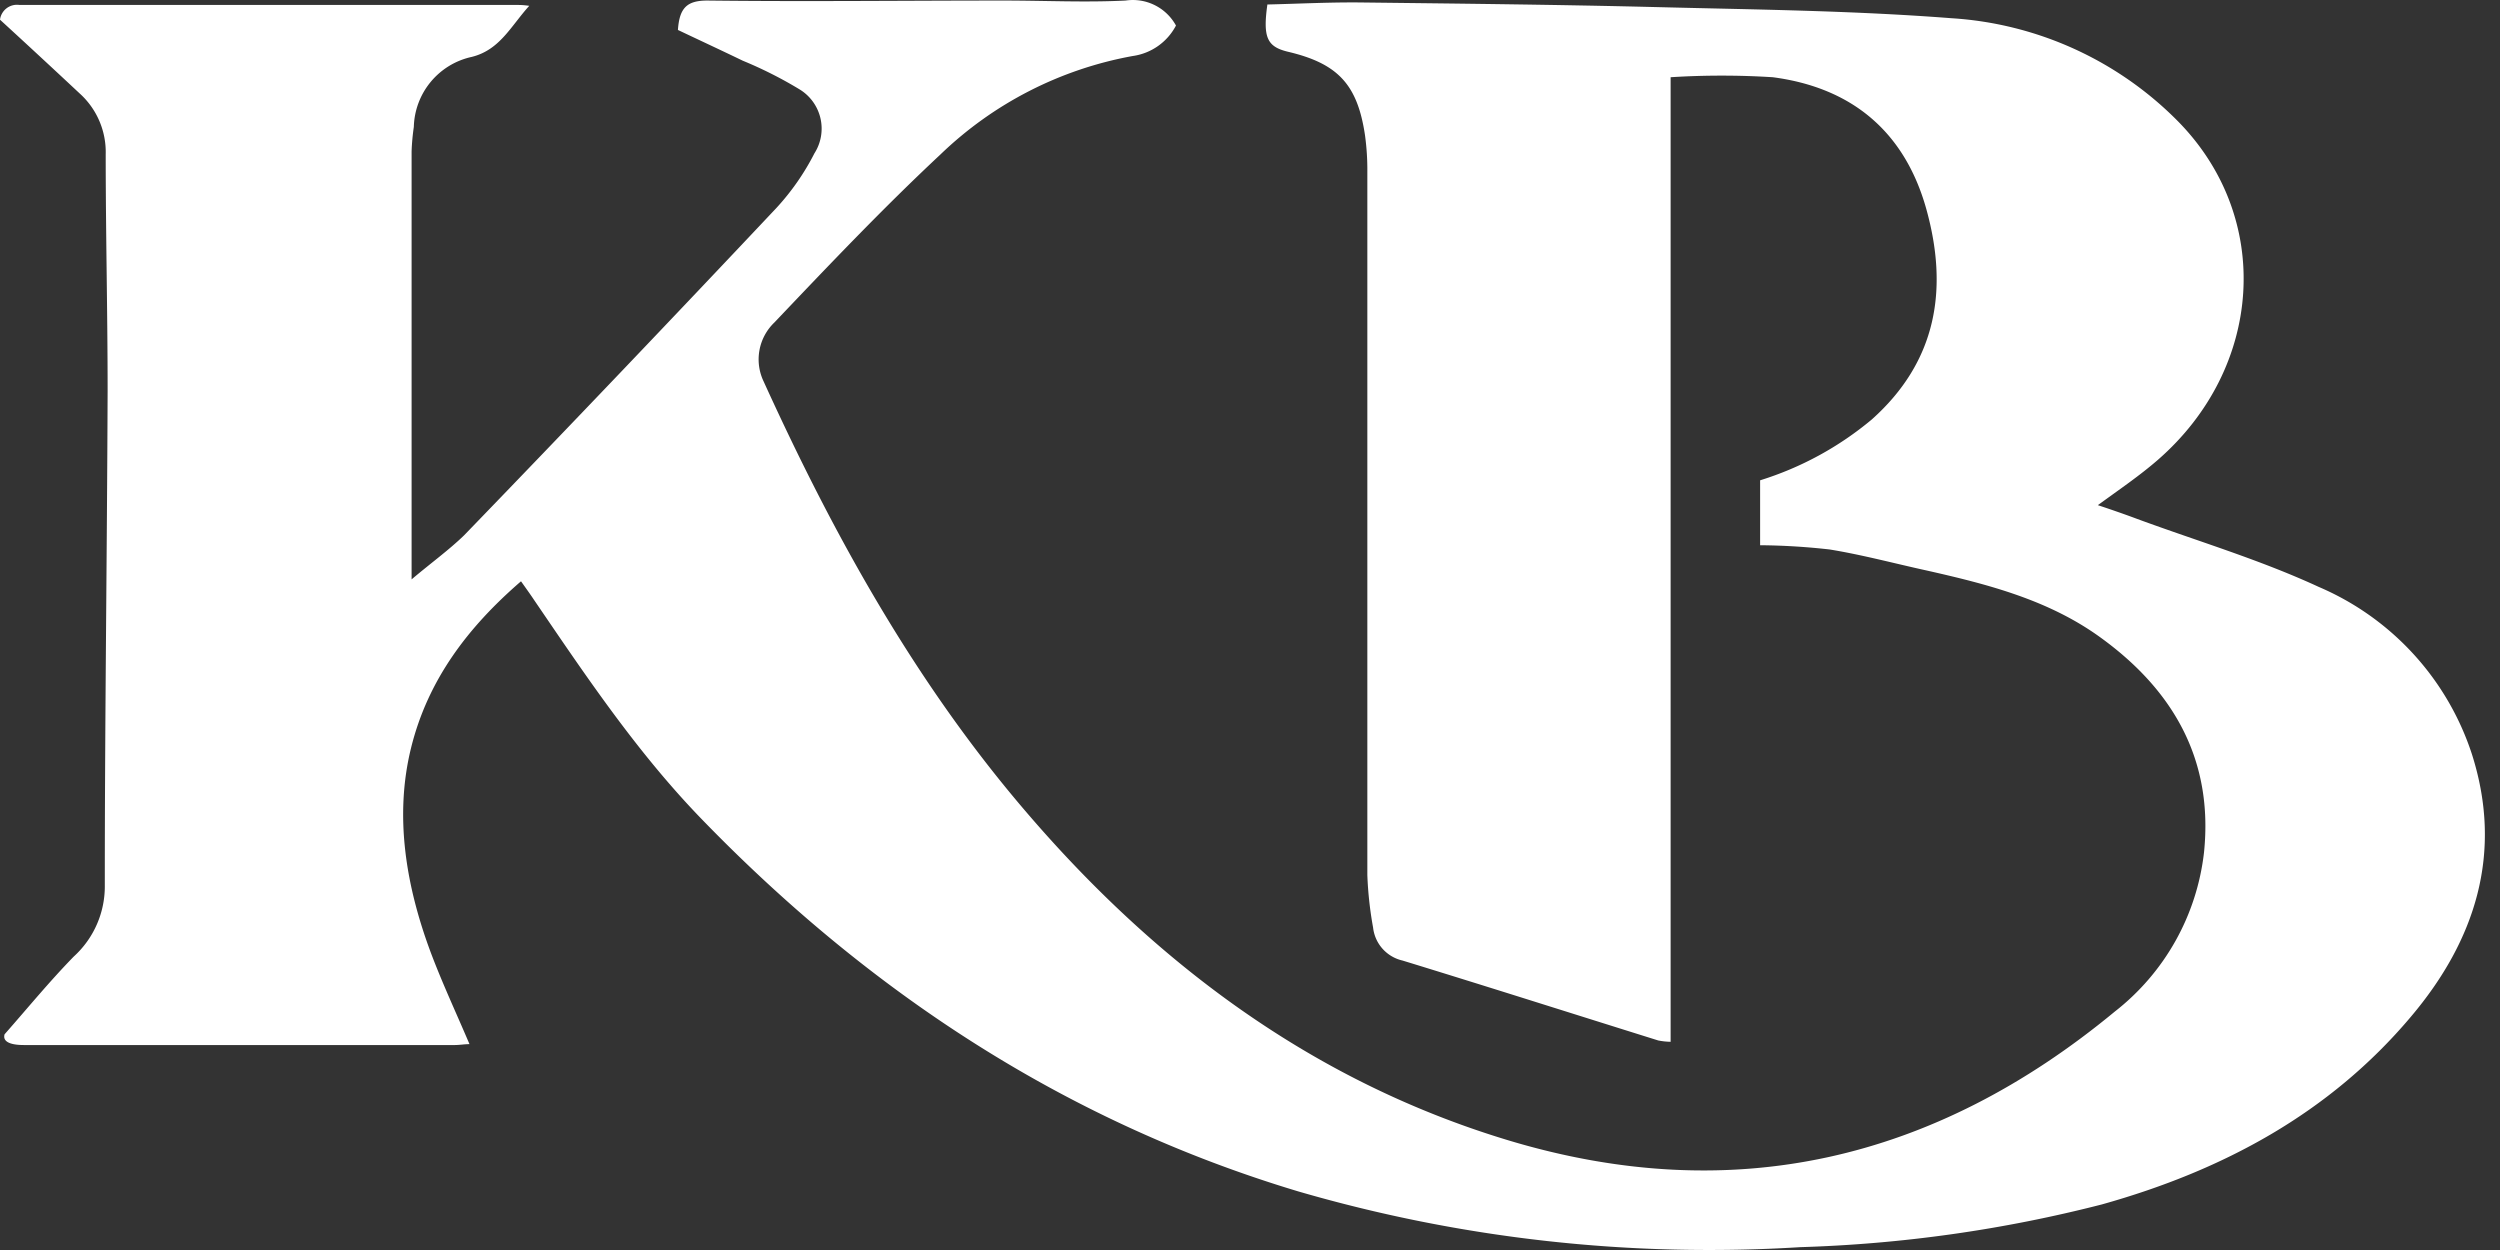 <svg xmlns="http://www.w3.org/2000/svg" width="64" height="32" fill="none"><rect width="100%" height="100%" fill="#333333" stroke="none"/><path fill="#fff" d="M0 .504A.437.437 0 0 1 .497.127h12.746c.072 0 .144 0 .306.022-.475.524-.754 1.13-1.474 1.308a1.885 1.885 0 0 0-1.481 1.79c-.03.209-.05.419-.057.63v10.955c.494-.418.958-.753 1.346-1.13a895.805 895.805 0 0 0 7.993-8.378c.387-.42.714-.89.973-1.398a1.176 1.176 0 0 0-.377-1.636 10.553 10.553 0 0 0-1.455-.735c-.561-.271-1.13-.535-1.662-.788.038-.576.241-.753.754-.753 2.529.03 5.061 0 7.594 0 1.036 0 2.076.052 3.113 0a1.259 1.259 0 0 1 1.289.64 1.481 1.481 0 0 1-1.108.78 9.55 9.55 0 0 0-4.919 2.518c-1.473 1.376-2.864 2.842-4.254 4.304a1.308 1.308 0 0 0-.276 1.507c1.772 3.893 3.83 7.617 6.61 10.892 3.374 3.976 7.421 7.014 12.438 8.532 5.75 1.738 10.929.524 15.542-3.29a6.028 6.028 0 0 0 2.284-4.07c.245-2.36-.773-4.146-2.638-5.499-1.334-.972-2.898-1.371-4.474-1.726-.821-.18-1.64-.4-2.468-.535a16.856 16.856 0 0 0-1.783-.109v-1.662a8.293 8.293 0 0 0 2.857-1.556c1.67-1.49 1.97-3.343 1.394-5.401-.558-1.979-1.914-3.098-3.927-3.362a20.8 20.8 0 0 0-2.615 0V26.67a1.79 1.79 0 0 1-.317-.034c-2.182-.682-4.36-1.376-6.546-2.046a.976.976 0 0 1-.754-.845 9.49 9.49 0 0 1-.147-1.341v-18a6.554 6.554 0 0 0-.06-.942c-.193-1.3-.694-1.835-1.971-2.137-.532-.128-.648-.358-.528-1.21.78-.018 1.583-.06 2.386-.052 2.544.03 5.087.056 7.631.12 2.544.064 5.002.09 7.489.283a8.932 8.932 0 0 1 5.804 2.638c2.446 2.484 2.182 6.32-.513 8.668-.463.403-.98.754-1.537 1.16.376.125.69.234 1.013.355 1.55.57 3.143 1.044 4.64 1.737a7.03 7.03 0 0 1 3.92 4.274c.81 2.53.097 4.772-1.557 6.728-2.088 2.48-4.824 3.942-7.915 4.808a35.298 35.298 0 0 1-7.714 1.093 37.625 37.625 0 0 1-12.86-1.428c-5.943-1.786-10.97-5.088-15.285-9.546-1.647-1.704-2.951-3.652-4.274-5.593-.098-.147-.204-.294-.335-.479-1.357 1.172-2.386 2.522-2.816 4.27-.43 1.749-.128 3.532.502 5.224.294.784.652 1.549.995 2.355-.129 0-.253.023-.377.023H.614c-.331 0-.554-.076-.497-.275.588-.667 1.153-1.357 1.771-1.99a2.427 2.427 0 0 0 .795-1.828c0-4.217.057-8.438.072-12.655 0-2.02-.049-4.04-.049-6.057a2.02 2.02 0 0 0-.667-1.556A279.328 279.328 0 0 0 0 .504z"/></svg>